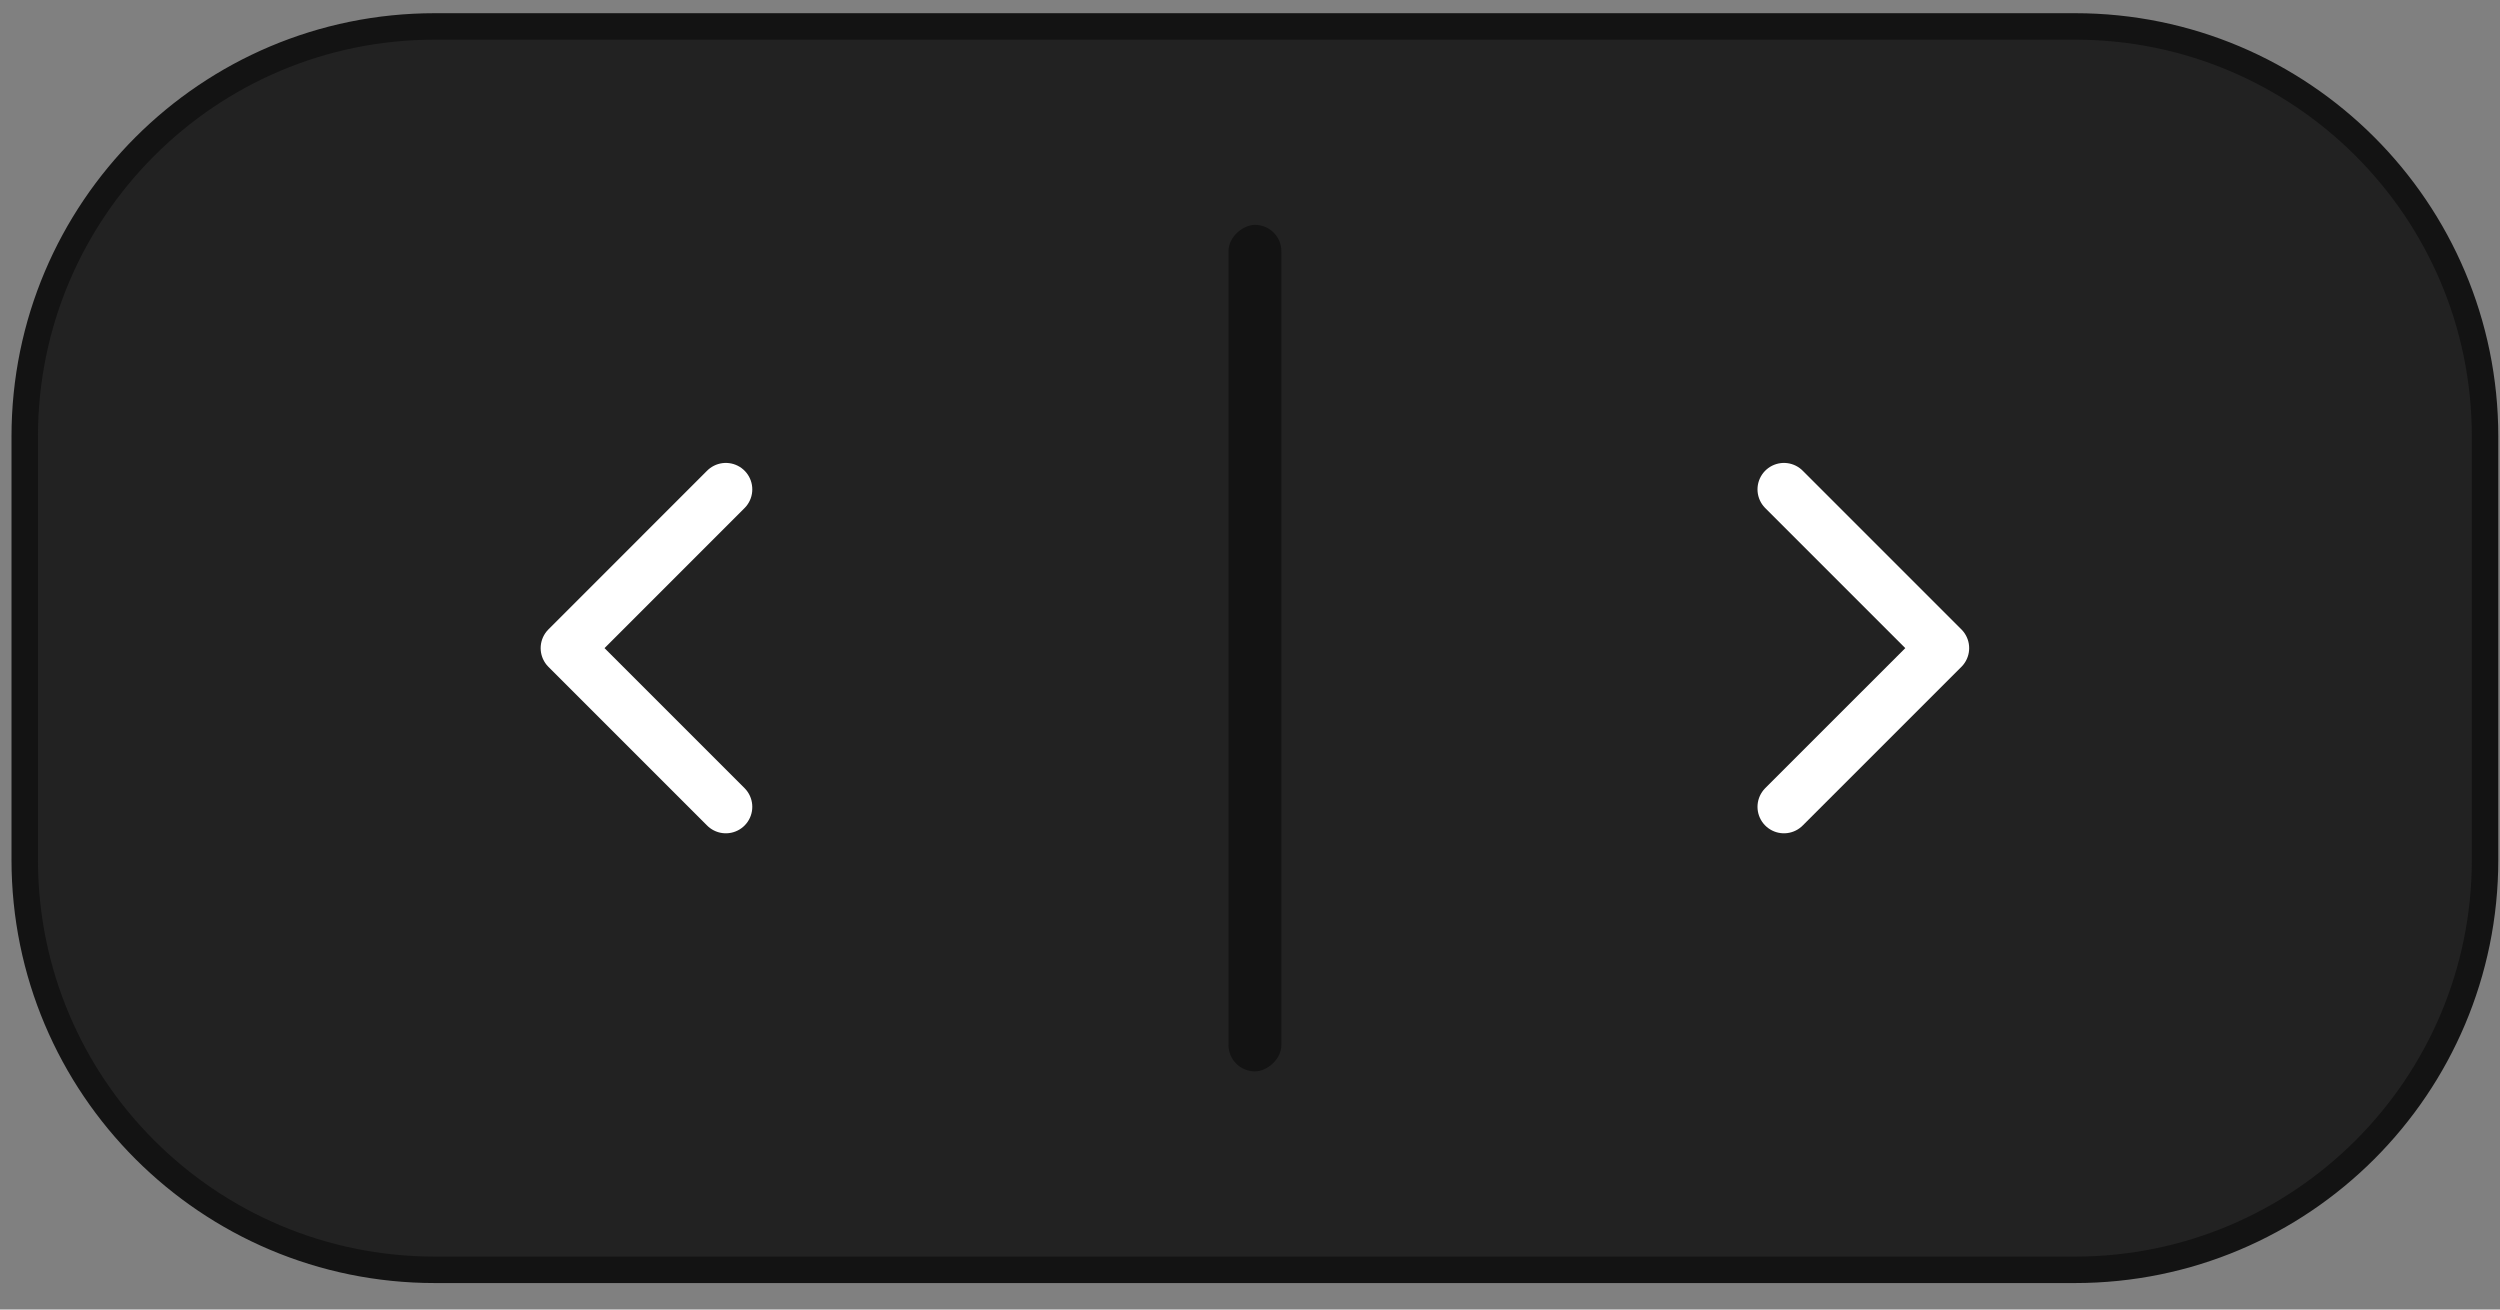 <?xml version="1.0" encoding="UTF-8"?> <svg xmlns="http://www.w3.org/2000/svg" width="84" height="44" viewBox="0 0 84 44" fill="none"><rect x="0" y="0" width="84" height="44" fill="#808080" stroke="none"/> <path d="M14.609 0.888H69.72C77.329 0.888 83.498 7.056 83.498 14.666V28.888C83.498 36.497 77.329 42.666 69.72 42.666H14.609C7 42.666 0.831 36.497 0.831 28.888V14.666C0.831 7.056 7 0.888 14.609 0.888Z" fill="#222222"></path> <path d="M24.388 27.11L19.055 21.777L24.388 16.443" stroke="white" stroke-width="1.778" stroke-linecap="round" stroke-linejoin="round"></path> <rect x="43.055" y="7.555" width="28.444" height="1.778" rx="0.889" transform="rotate(90 43.055 7.555)" fill="#131313"></rect> <path d="M59.941 27.11L65.275 21.777L59.941 16.443" stroke="white" stroke-width="1.778" stroke-linecap="round" stroke-linejoin="round"></path> <path d="M14.609 0.888H69.72C77.329 0.888 83.498 7.056 83.498 14.666V28.888C83.498 36.497 77.329 42.666 69.72 42.666H14.609C7 42.666 0.831 36.497 0.831 28.888V14.666C0.831 7.056 7 0.888 14.609 0.888Z" stroke="#131313" stroke-width="0.889"></path> </svg> 
